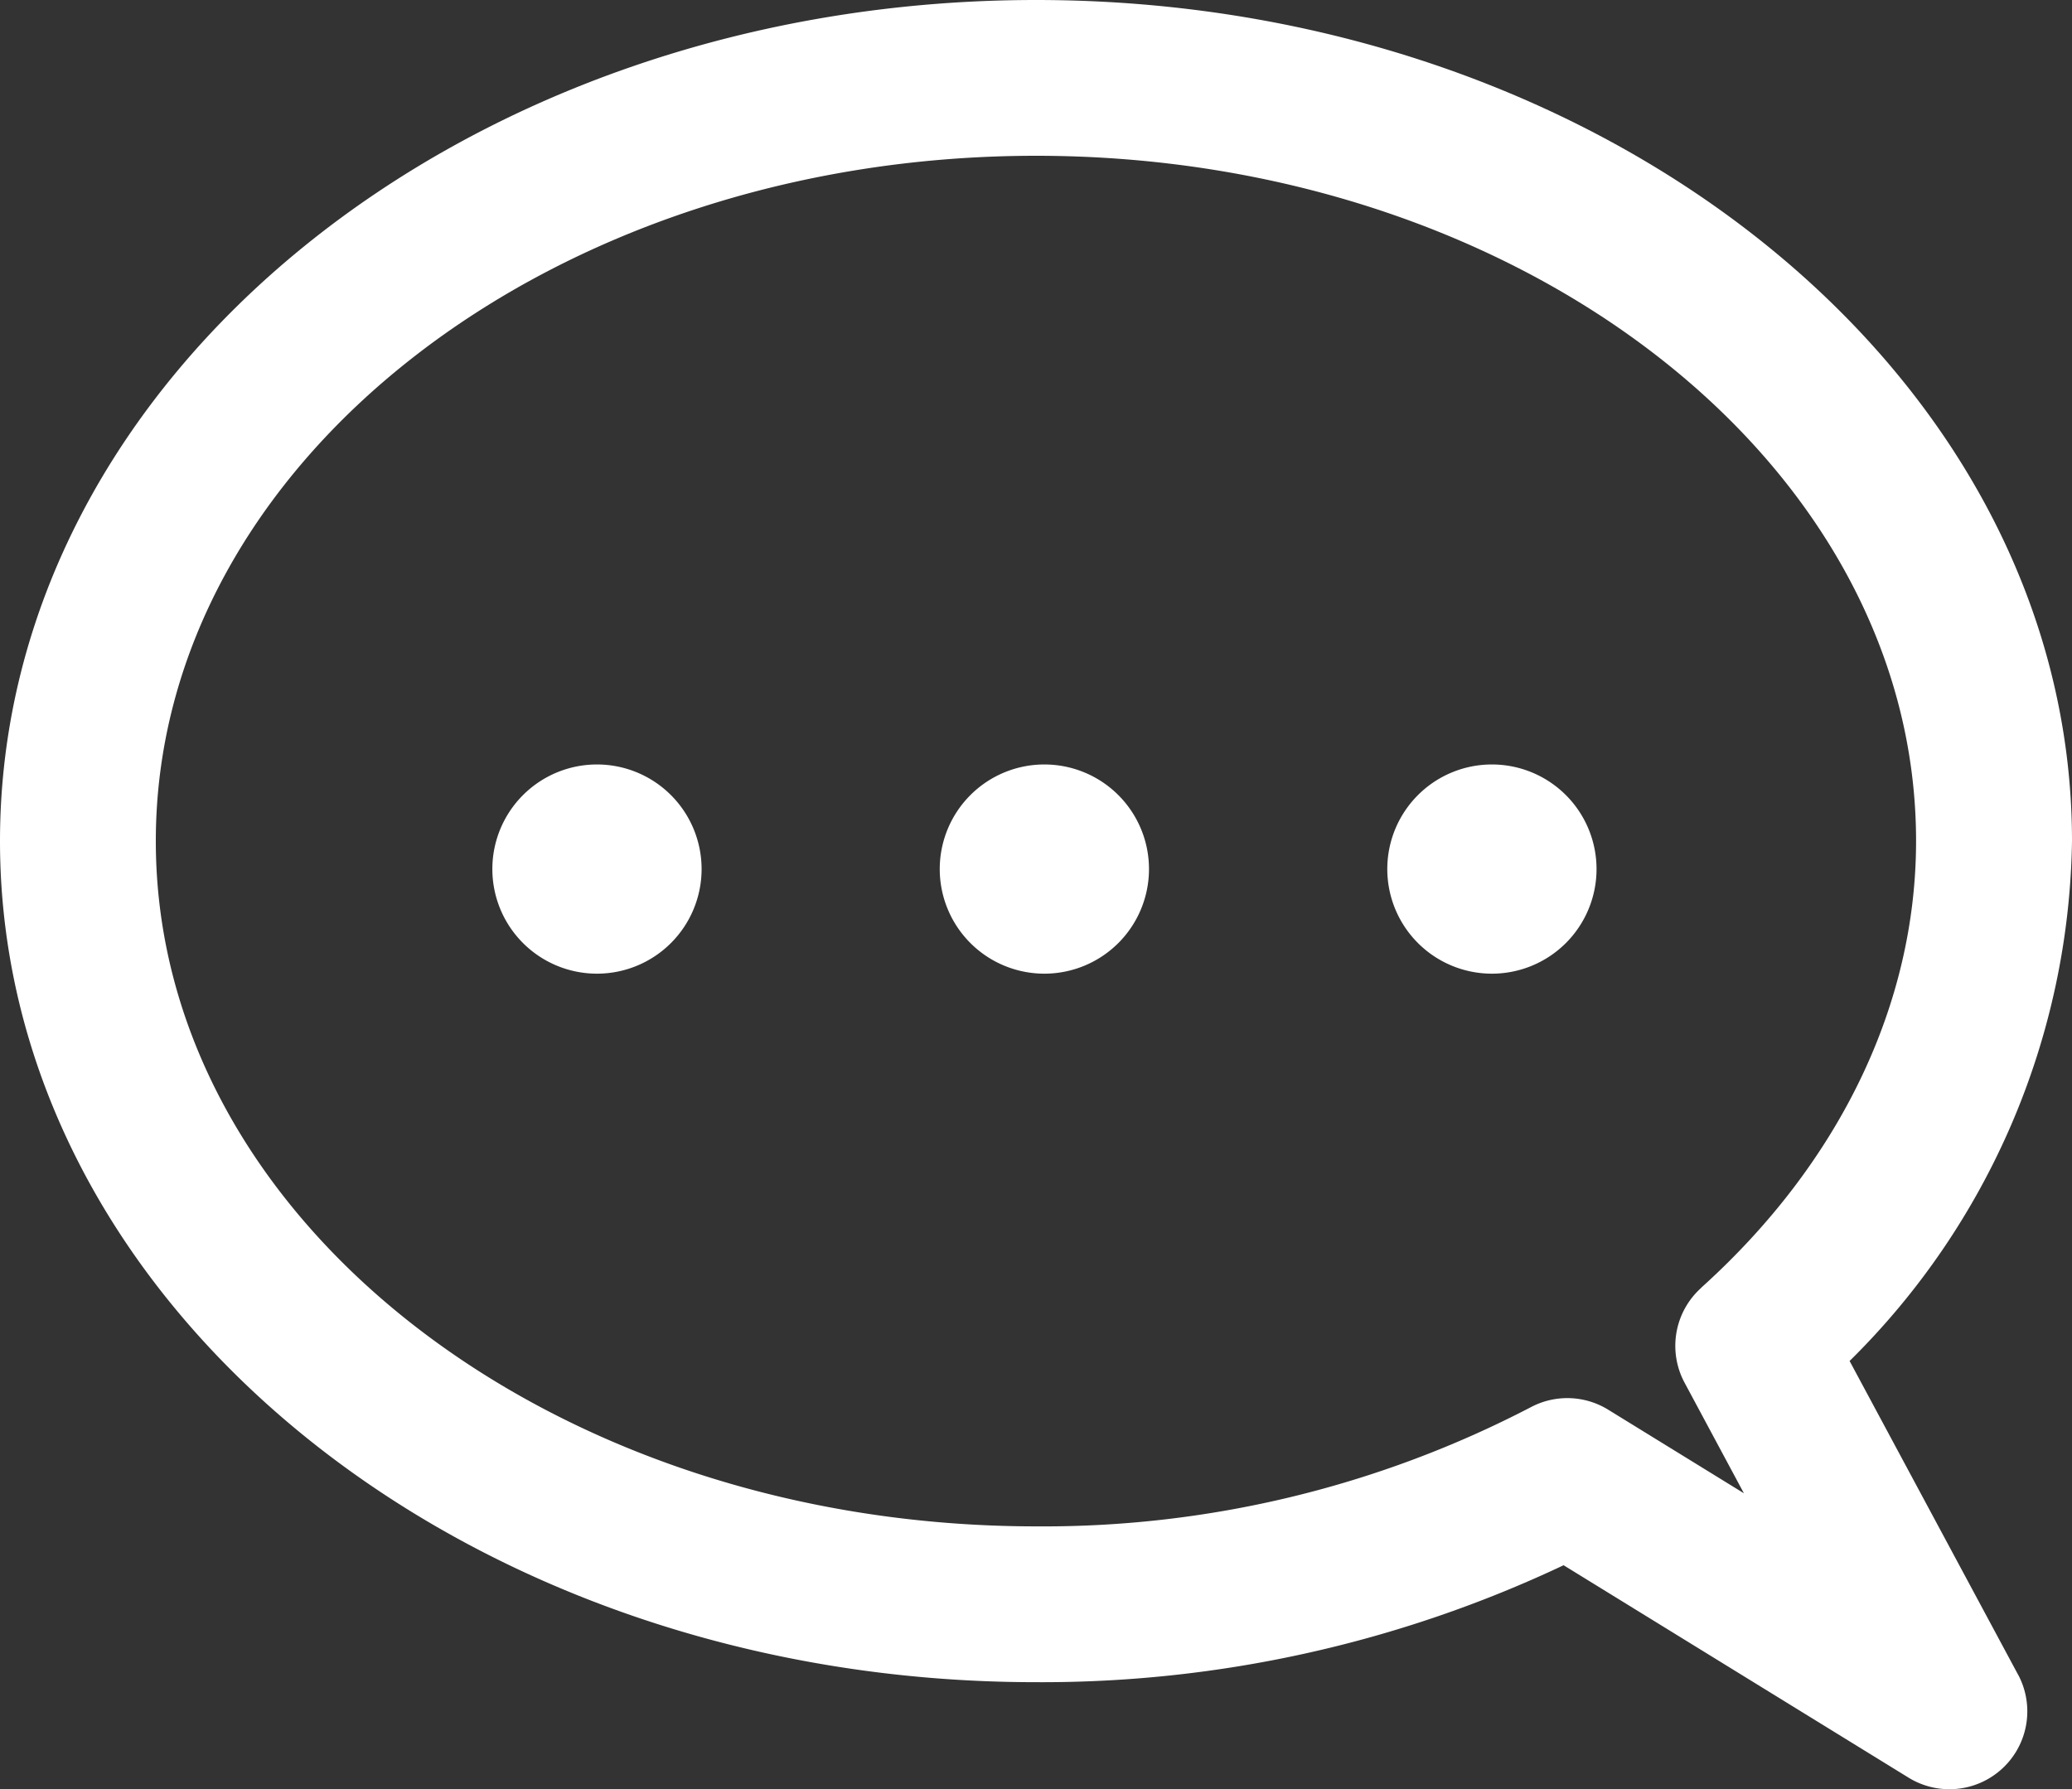<svg xmlns="http://www.w3.org/2000/svg" xmlns:xlink="http://www.w3.org/1999/xlink" width="69.455" height="59.992" viewBox="0 0 69.455 59.992">
  <rect x="0" y="0" width="69.455" height="59.992" fill="#333333" stroke="none"/>
  <defs>
    <clipPath id="clip-path">
      <rect id="長方形_1437" data-name="長方形 1437" width="69.455" height="59.992" fill="#fff"/>
    </clipPath>
  </defs>
  <g id="グループ_1731" data-name="グループ 1731" clip-path="url(#clip-path)">
    <path id="パス_844" data-name="パス 844" d="M67.647,56.147,62,45.631A24.989,24.989,0,0,0,69.455,28.2C69.455,12.649,53.877,0,34.728,0S0,12.649,0,28.2,15.579,56.4,34.728,56.4a40.925,40.925,0,0,0,17.685-3.921L63.975,59.6a2.611,2.611,0,0,0,3.672-3.456M57.021,43.183a2.613,2.613,0,0,0-.554,3.174l1.99,3.709-4.546-2.8a2.611,2.611,0,0,0-2.6-.084,35.371,35.371,0,0,1-16.583,3.994C18.459,51.172,5.223,40.866,5.223,28.2S18.459,5.223,34.728,5.223s29.5,10.307,29.5,22.974c0,5.475-2.56,10.8-7.212,14.986" transform="translate(0 0)" fill="#fff"/>
    <path id="パス_845" data-name="パス 845" d="M24.827,40.123a3.507,3.507,0,1,0-3.507-3.507,3.507,3.507,0,0,0,3.507,3.507" transform="translate(-4.816 -7.478)" fill="#fff"/>
    <path id="パス_846" data-name="パス 846" d="M44.2,40.123a3.507,3.507,0,1,0-3.507-3.507A3.507,3.507,0,0,0,44.2,40.123" transform="translate(-9.192 -7.478)" fill="#fff"/>
    <path id="パス_847" data-name="パス 847" d="M63.578,40.123a3.507,3.507,0,1,0-3.507-3.507,3.507,3.507,0,0,0,3.507,3.507" transform="translate(-13.568 -7.478)" fill="#fff"/>
  </g>
</svg>
